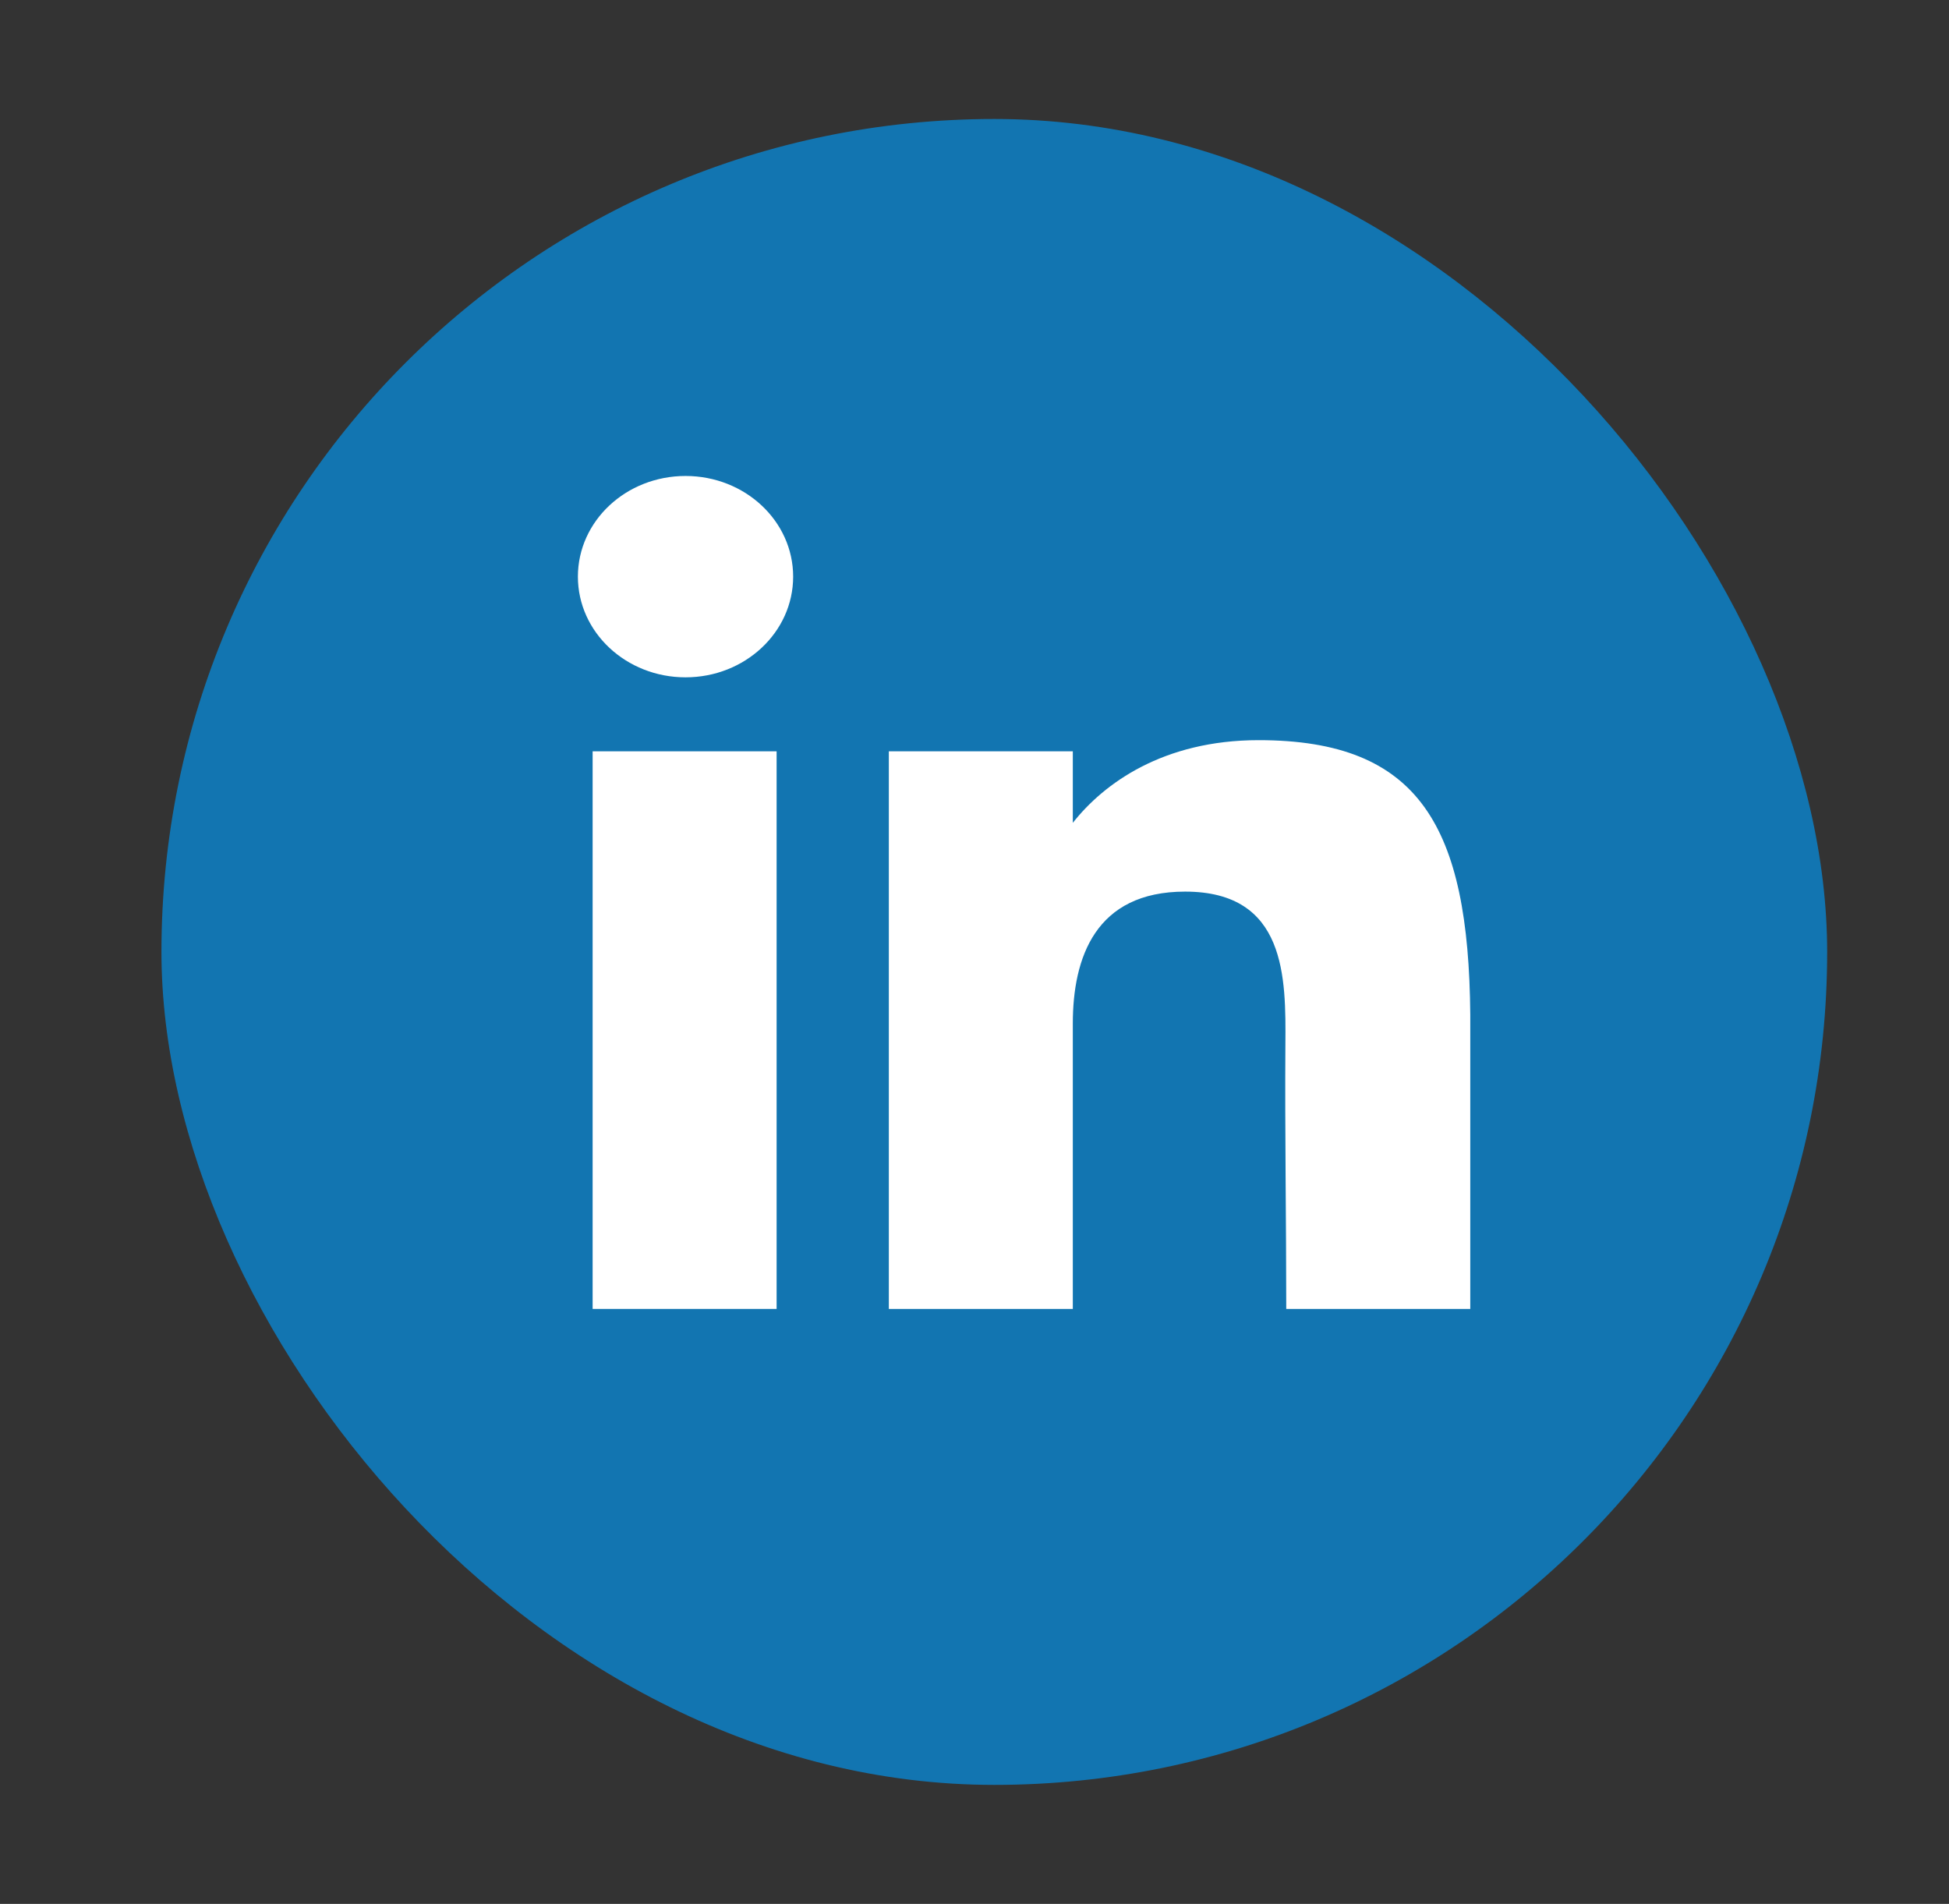 <svg width="43" height="42" viewBox="0 0 43 42" fill="none" xmlns="http://www.w3.org/2000/svg">
<rect x="0" y="0" width="43" height="42" fill="#333333" stroke="none"/>
<rect x="3.562" y="2.625" width="36.75" height="36.75" rx="18.375" fill="#1275B1"/>
<path d="M17.499 12.721C17.499 13.947 16.436 14.942 15.125 14.942C13.813 14.942 12.75 13.947 12.75 12.721C12.75 11.494 13.813 10.5 15.125 10.5C16.436 10.5 17.499 11.494 17.499 12.721Z" fill="white"/>
<path d="M13.075 16.574H17.134V28.875H13.075V16.574Z" fill="white"/>
<path d="M23.669 16.574H19.61V28.875H23.669C23.669 28.875 23.669 25.003 23.669 22.581C23.669 21.128 24.166 19.669 26.146 19.669C28.383 19.669 28.37 21.57 28.359 23.044C28.346 24.97 28.378 26.935 28.378 28.875H32.438V22.383C32.403 18.238 31.323 16.328 27.769 16.328C25.659 16.328 24.351 17.286 23.669 18.152V16.574Z" fill="white"/>
</svg>
